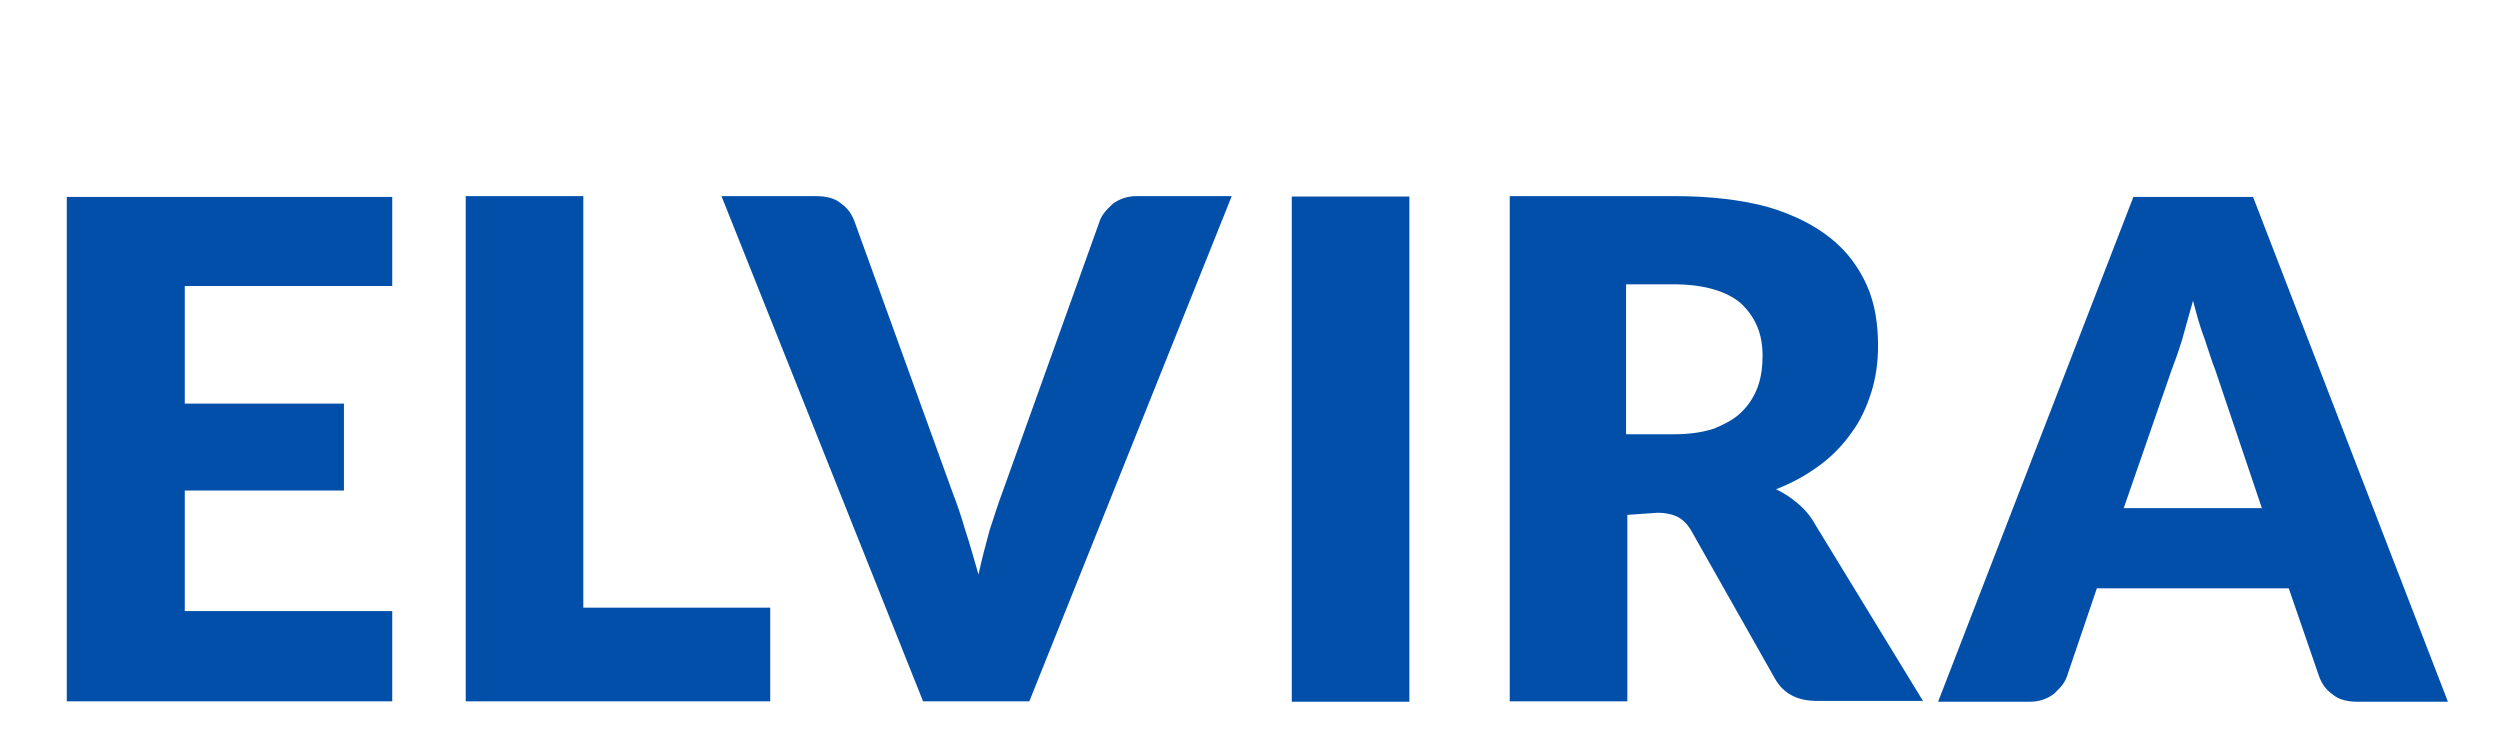 <?xml version="1.0" encoding="utf-8"?>
<!-- Generator: Adobe Illustrator 17.1.0, SVG Export Plug-In . SVG Version: 6.00 Build 0)  -->
<!DOCTYPE svg PUBLIC "-//W3C//DTD SVG 1.1//EN" "http://www.w3.org/Graphics/SVG/1.1/DTD/svg11.dtd">
<svg version="1.1" id="Capa_1" xmlns="http://www.w3.org/2000/svg" xmlns:xlink="http://www.w3.org/1999/xlink" x="0px" y="0px"
	 viewBox="0 632.9 595.3 177" enable-background="new 0 632.9 595.3 177" xml:space="preserve">
<g>
	<path fill="#024FAA" d="M93.4,679.6V701H44v28h37.9v20.7H44v28.7h49.4v21.5H15.9V679.8h77.5V679.6L93.4,679.6z"/>
	<path fill="#024FAA" d="M138.8,777.6h44.6v22.3h-72.5V679.6h28V777.6L138.8,777.6z"/>
	<path fill="#024FAA" d="M171.8,679.6h22.5c2.4,0,4.5,0.5,5.9,1.7c1.6,1.1,2.6,2.5,3.3,4.4l23.3,64.4c1.1,2.8,2.1,5.8,3.1,9.2
		c1.1,3.3,2,6.7,3.1,10.4c0.8-3.7,1.7-7.1,2.6-10.4c1.1-3.3,2-6.3,3.1-9.2l23.1-64.4c0.5-1.6,1.7-2.9,3.1-4.2
		c1.7-1.3,3.6-1.9,5.8-1.9h22.6l-48.2,120.3h-25.3L171.8,679.6z"/>
	<path fill="#024FAA" d="M335.6,800h-28V679.7h28V800z"/>
	<path fill="#024FAA" d="M387.5,755.5v44.4h-28V679.6h39.2c8.6,0,16.1,0.9,22.3,2.6c6.1,1.8,11.2,4.4,15,7.5c3.9,3.1,6.7,7,8.6,11.3
		c1.9,4.3,2.6,9.2,2.6,14.2c0,3.9-0.5,7.6-1.6,11.1c-1.1,3.4-2.5,6.7-4.7,9.6c-2,2.9-4.6,5.6-7.6,7.8c-3.1,2.3-6.5,4.2-10.4,5.7
		c1.9,0.9,3.6,2,5.2,3.4c1.7,1.4,3.1,3.1,4.2,5.1l25.6,41.9h-25.3c-4.7,0-8-1.8-10-5.4l-19.8-35c-0.9-1.6-1.9-2.6-3.1-3.3
		c-1.1-0.6-2.8-1.1-5-1.1L387.5,755.5L387.5,755.5z M387.5,736.3h11.2c3.8,0,7-0.5,9.6-1.4c2.6-1.1,4.9-2.3,6.6-4.1
		c1.7-1.7,2.9-3.7,3.7-5.9c0.8-2.3,1.1-4.7,1.1-7.3c0-5.4-1.8-9.3-5.2-12.5c-3.4-2.9-8.8-4.5-16.1-4.5h-11.2v35.7L387.5,736.3
		L387.5,736.3z"/>
	<path fill="#024FAA" d="M582.9,800h-21.5c-2.4,0-4.5-0.5-5.9-1.7c-1.6-1.1-2.6-2.5-3.3-4.4L545,773h-45.7l-7.1,20.9
		c-0.5,1.6-1.7,2.9-3.1,4.2c-1.7,1.3-3.6,1.9-5.8,1.9h-21.8L508,679.8h28.5L582.9,800z M505.7,753.9h32.9L527.5,721
		c-0.8-2-1.6-4.6-2.5-7.3c-1.1-2.8-1.9-5.8-2.8-9.2c-0.9,3.3-1.8,6.5-2.6,9.3c-0.9,2.9-1.8,5.4-2.6,7.5L505.7,753.9z"/>
</g>
</svg>
